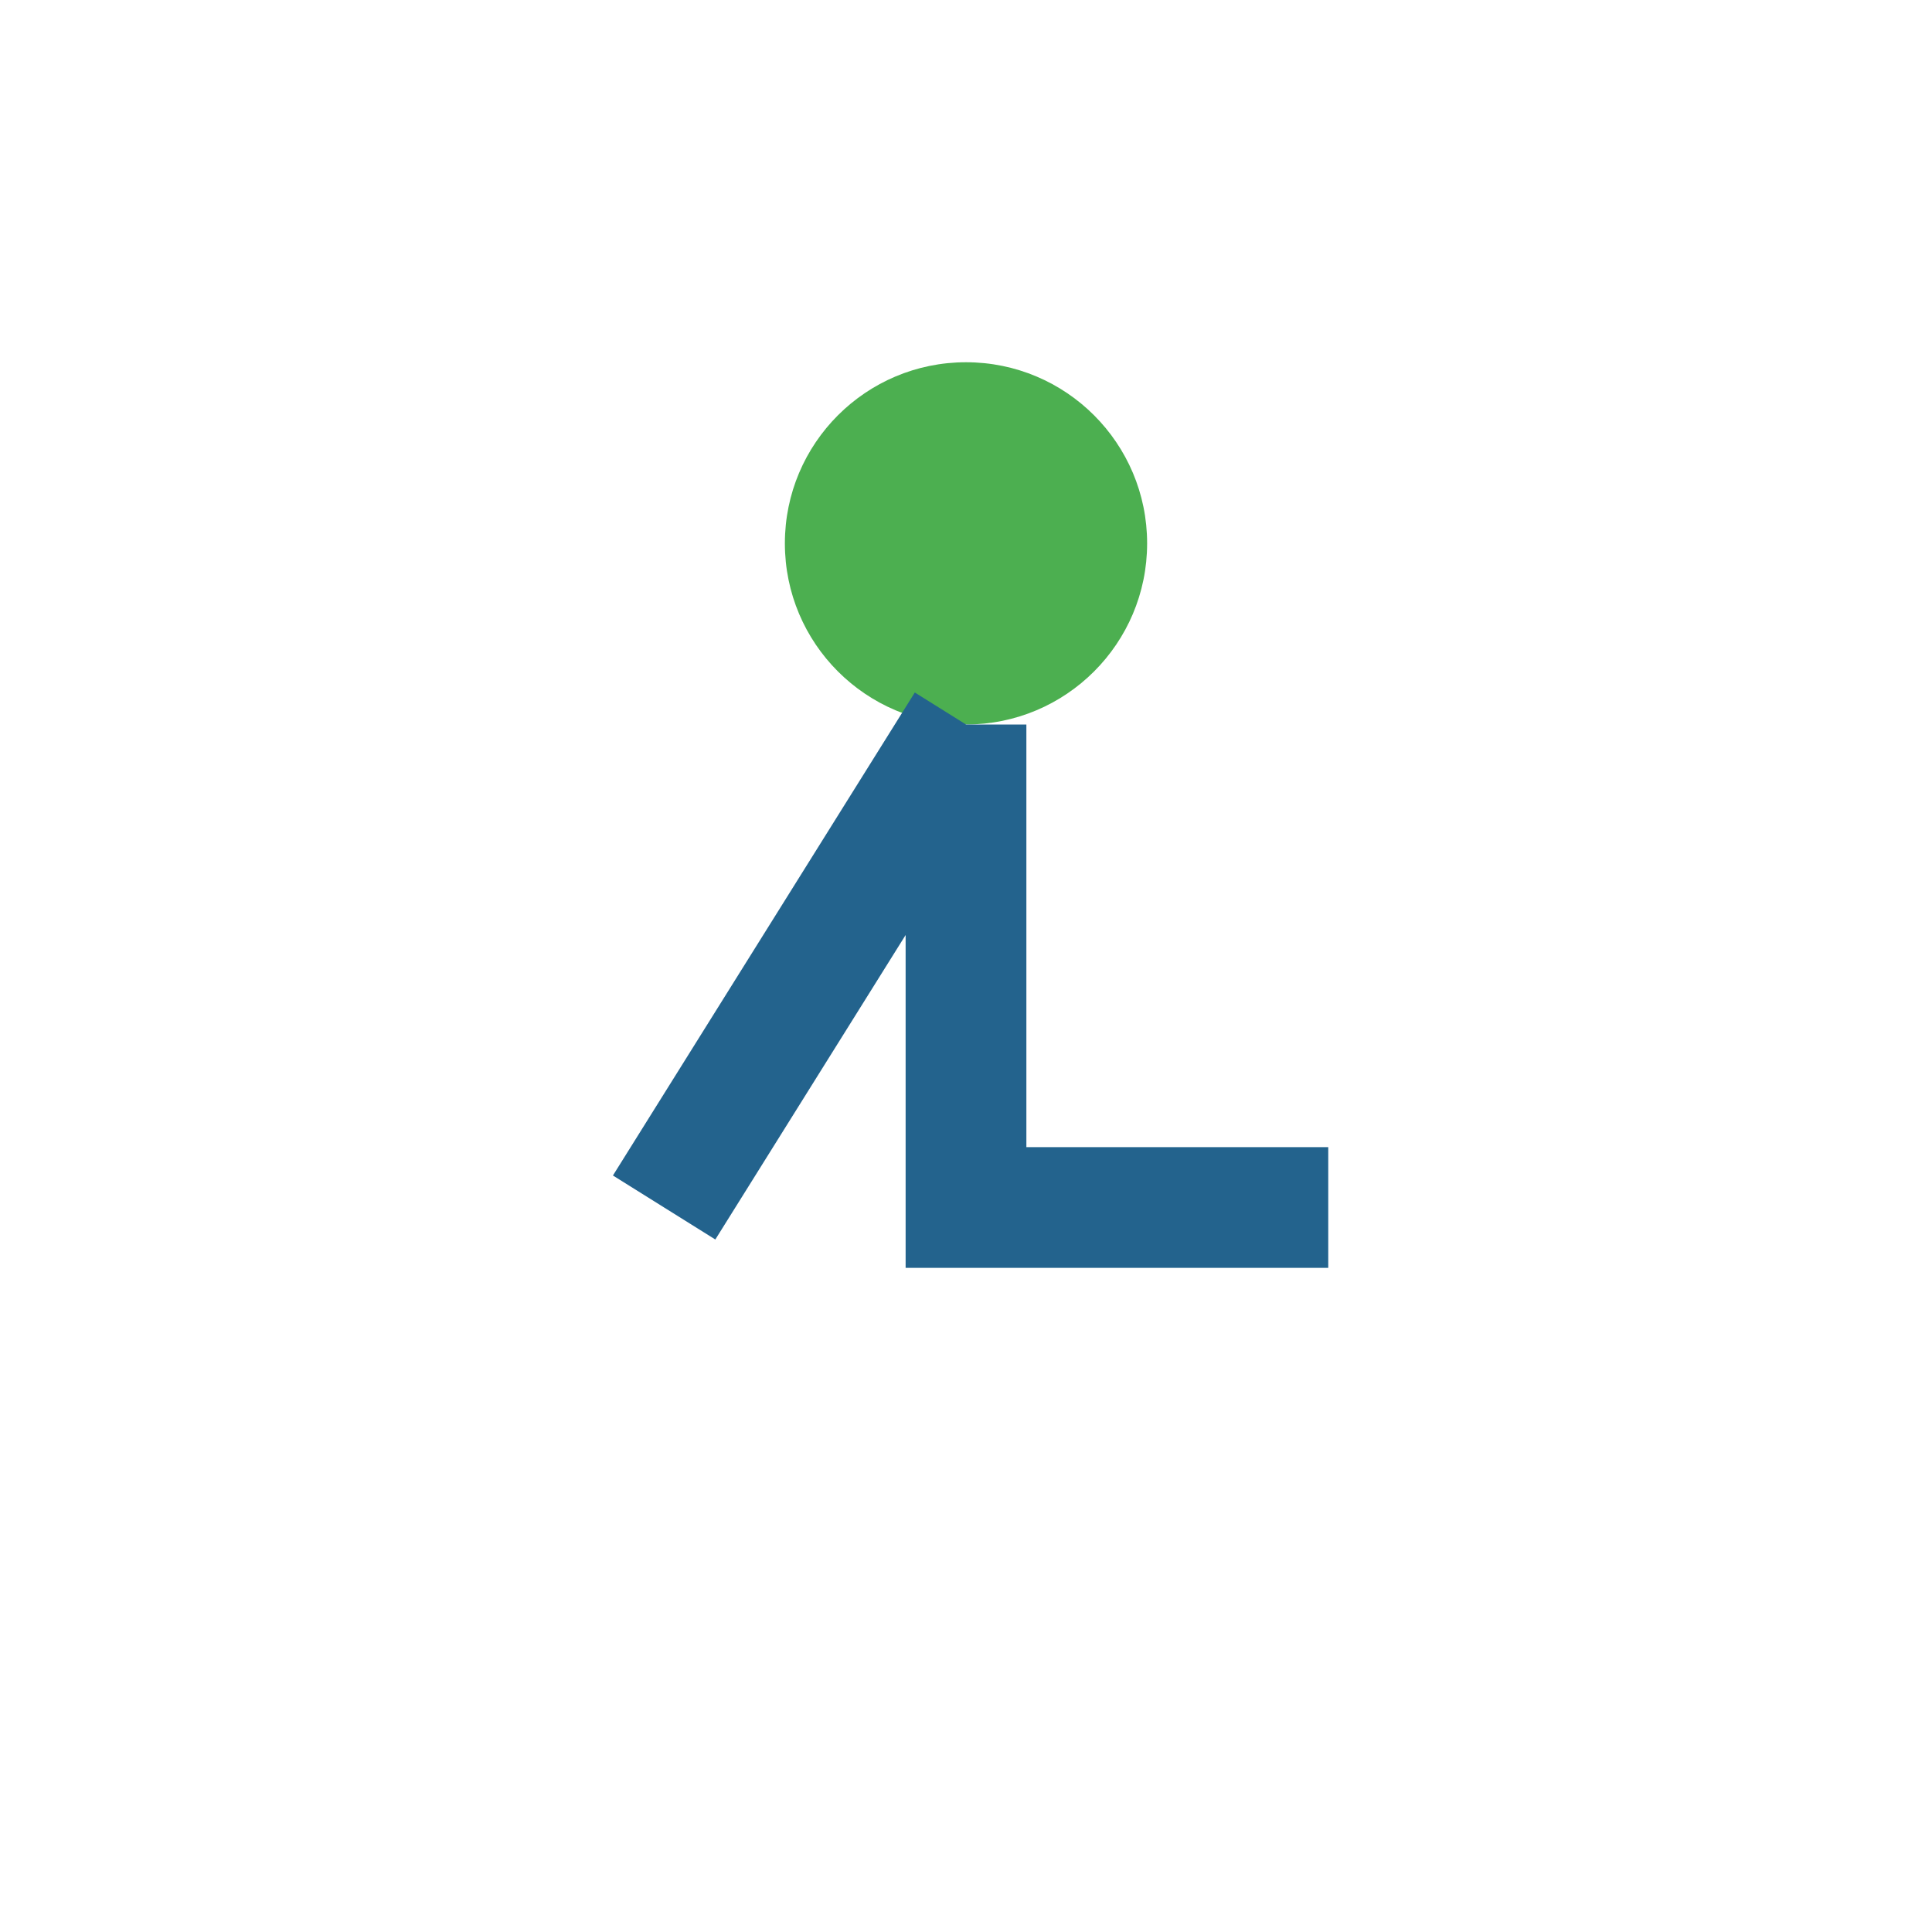 <?xml version="1.0" encoding="UTF-8"?>
<svg xmlns="http://www.w3.org/2000/svg" width="32" height="32" viewBox="0 0 32 32"><circle cx="16" cy="9" r="3" fill="#4CAF50"/><path d="M16 12v8h6m-6-8l-5 8" stroke="#23638D" stroke-width="2" fill="none"/></svg>